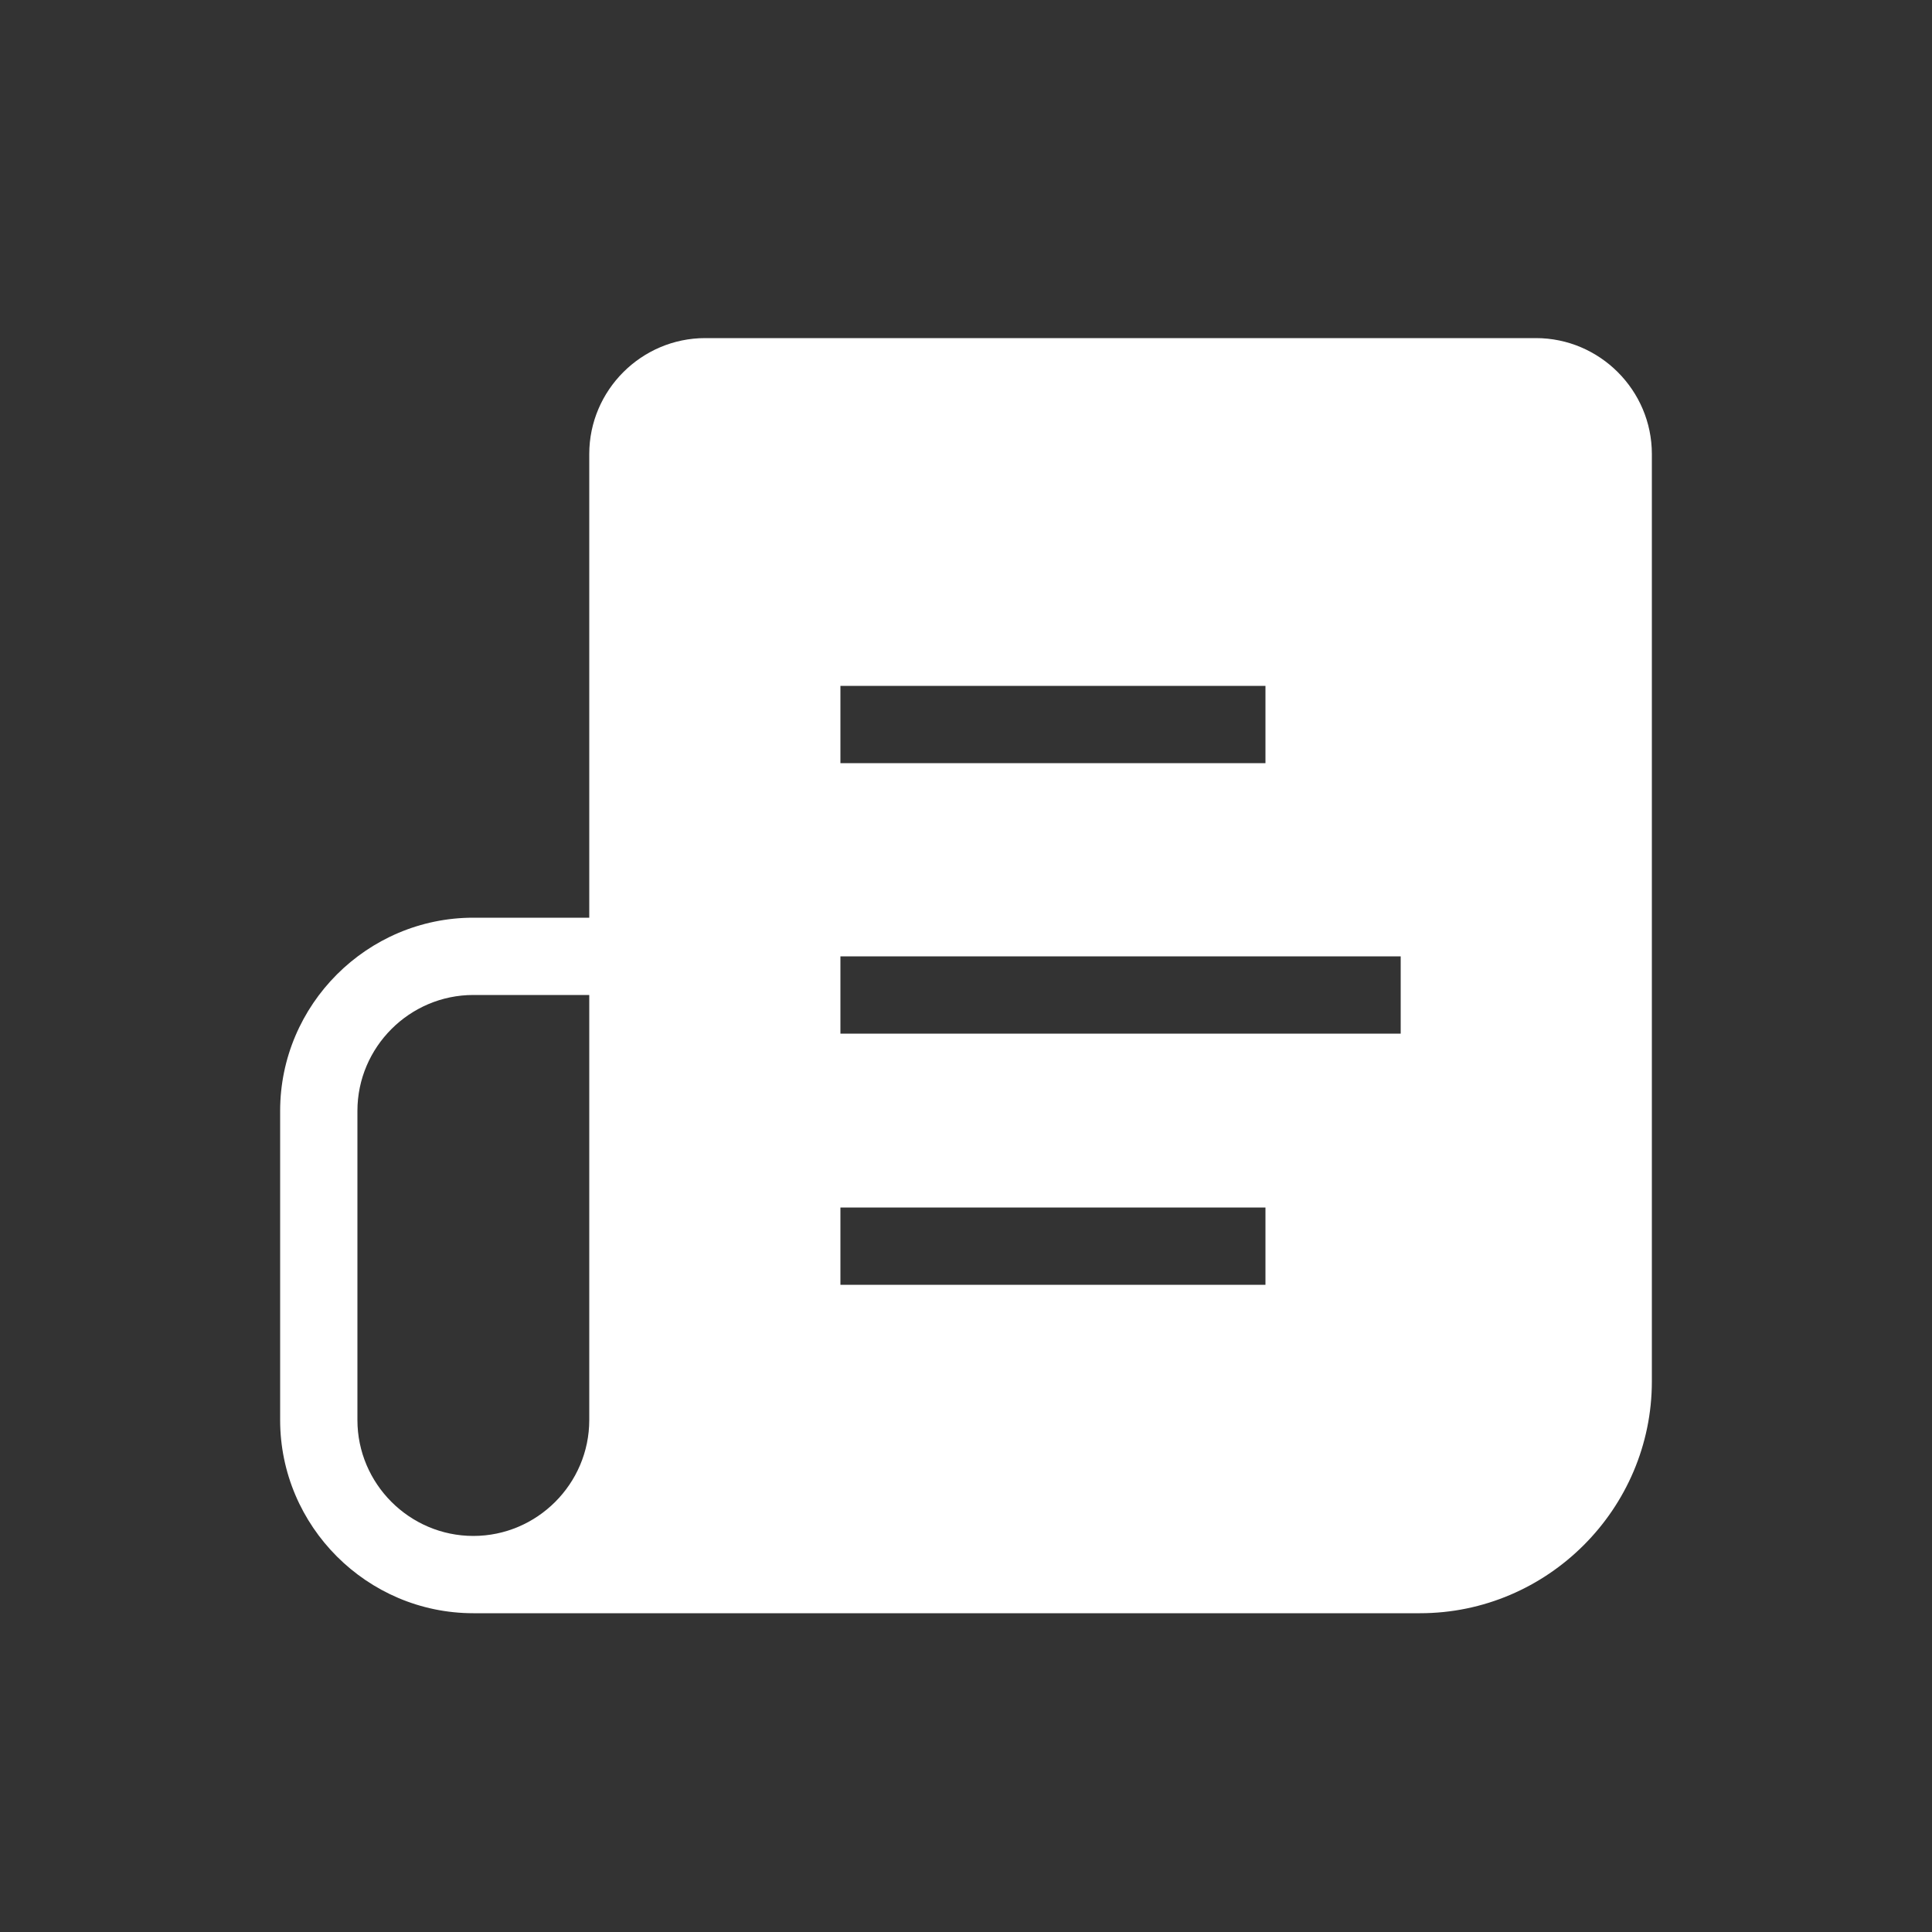 <svg width="25" height="25" viewBox="0 0 25 25" fill="none" xmlns="http://www.w3.org/2000/svg">
<rect x="0" y="0" width="25" height="25" fill="#333333" stroke="none"/>
<path d="M21.375 5.875C21.375 5.05 20.7 4.375 19.875 4.375H9.125C8.3 4.375 7.625 5.05 7.625 5.875V11.875H6.125C4.75 11.875 3.625 13 3.625 14.375V18.375C3.625 19.75 4.75 20.875 6.125 20.875H18.375C20.025 20.875 21.375 19.525 21.375 17.875V5.875ZM7.625 18.375C7.625 19.2 6.95 19.875 6.125 19.875C5.3 19.875 4.625 19.2 4.625 18.375V14.375C4.625 13.55 5.3 12.875 6.125 12.875H7.625V18.375ZM10.875 8.875H16.375V9.875H10.875V8.875ZM16.375 16.625H10.875V15.625H16.375V16.625ZM18.125 13.375H10.875V12.375H18.125V13.375Z" fill="white"/>
</svg>
